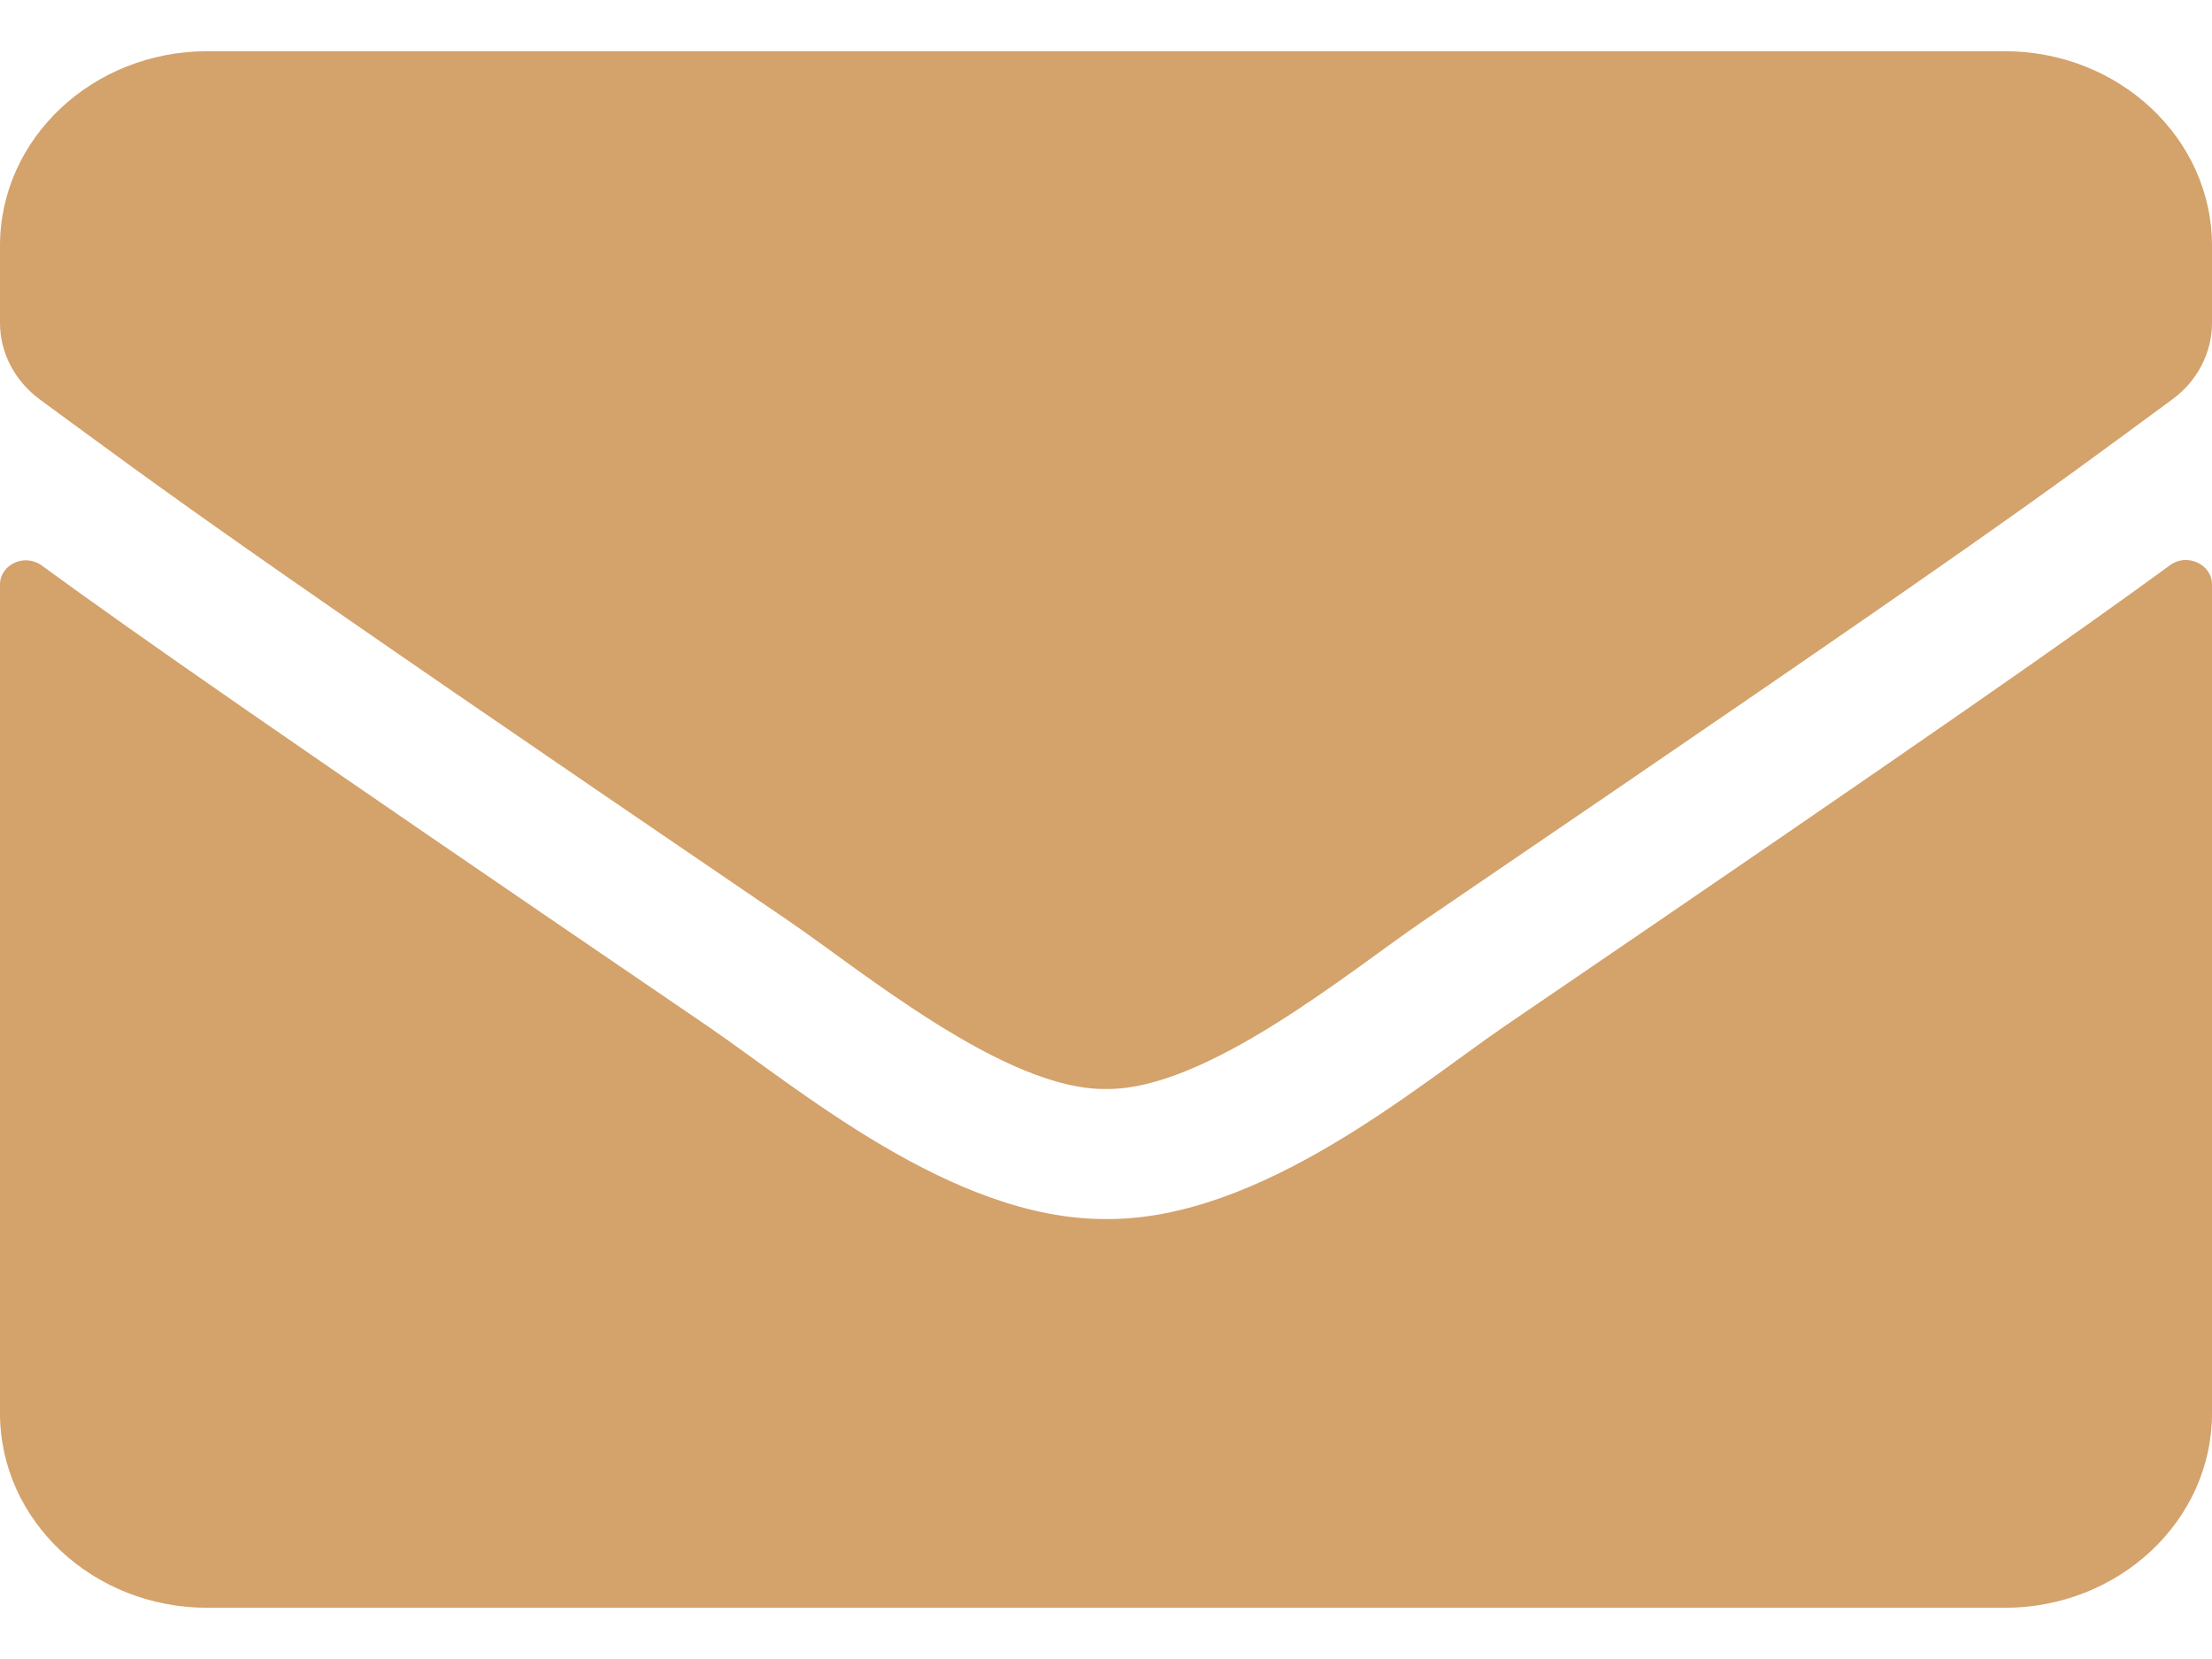 <?xml version="1.0" encoding="UTF-8"?>
<svg xmlns="http://www.w3.org/2000/svg" width="20" height="15" viewBox="0 0 20 15" fill="none">
  <path d="M19.621 5.11C19.773 4.997 20 5.103 20 5.283V12.778C20 13.749 19.16 14.537 18.125 14.537H1.875C0.84 14.537 0 13.749 0 12.778V5.286C0 5.103 0.223 5 0.379 5.114C1.254 5.752 2.414 6.562 6.398 9.278C7.223 9.842 8.613 11.029 10 11.022C11.395 11.033 12.812 9.82 13.605 9.278C17.59 6.562 18.746 5.748 19.621 5.11ZM10 9.846C10.906 9.86 12.211 8.775 12.867 8.328C18.051 4.799 18.445 4.491 19.641 3.611C19.867 3.446 20 3.19 20 2.919V2.222C20 1.251 19.16 0.463 18.125 0.463H1.875C0.84 0.463 0 1.251 0 2.222V2.919C0 3.19 0.133 3.443 0.359 3.611C1.555 4.487 1.949 4.799 7.133 8.328C7.789 8.775 9.094 9.86 10 9.846Z" fill="#D4A26B"></path>
</svg>
